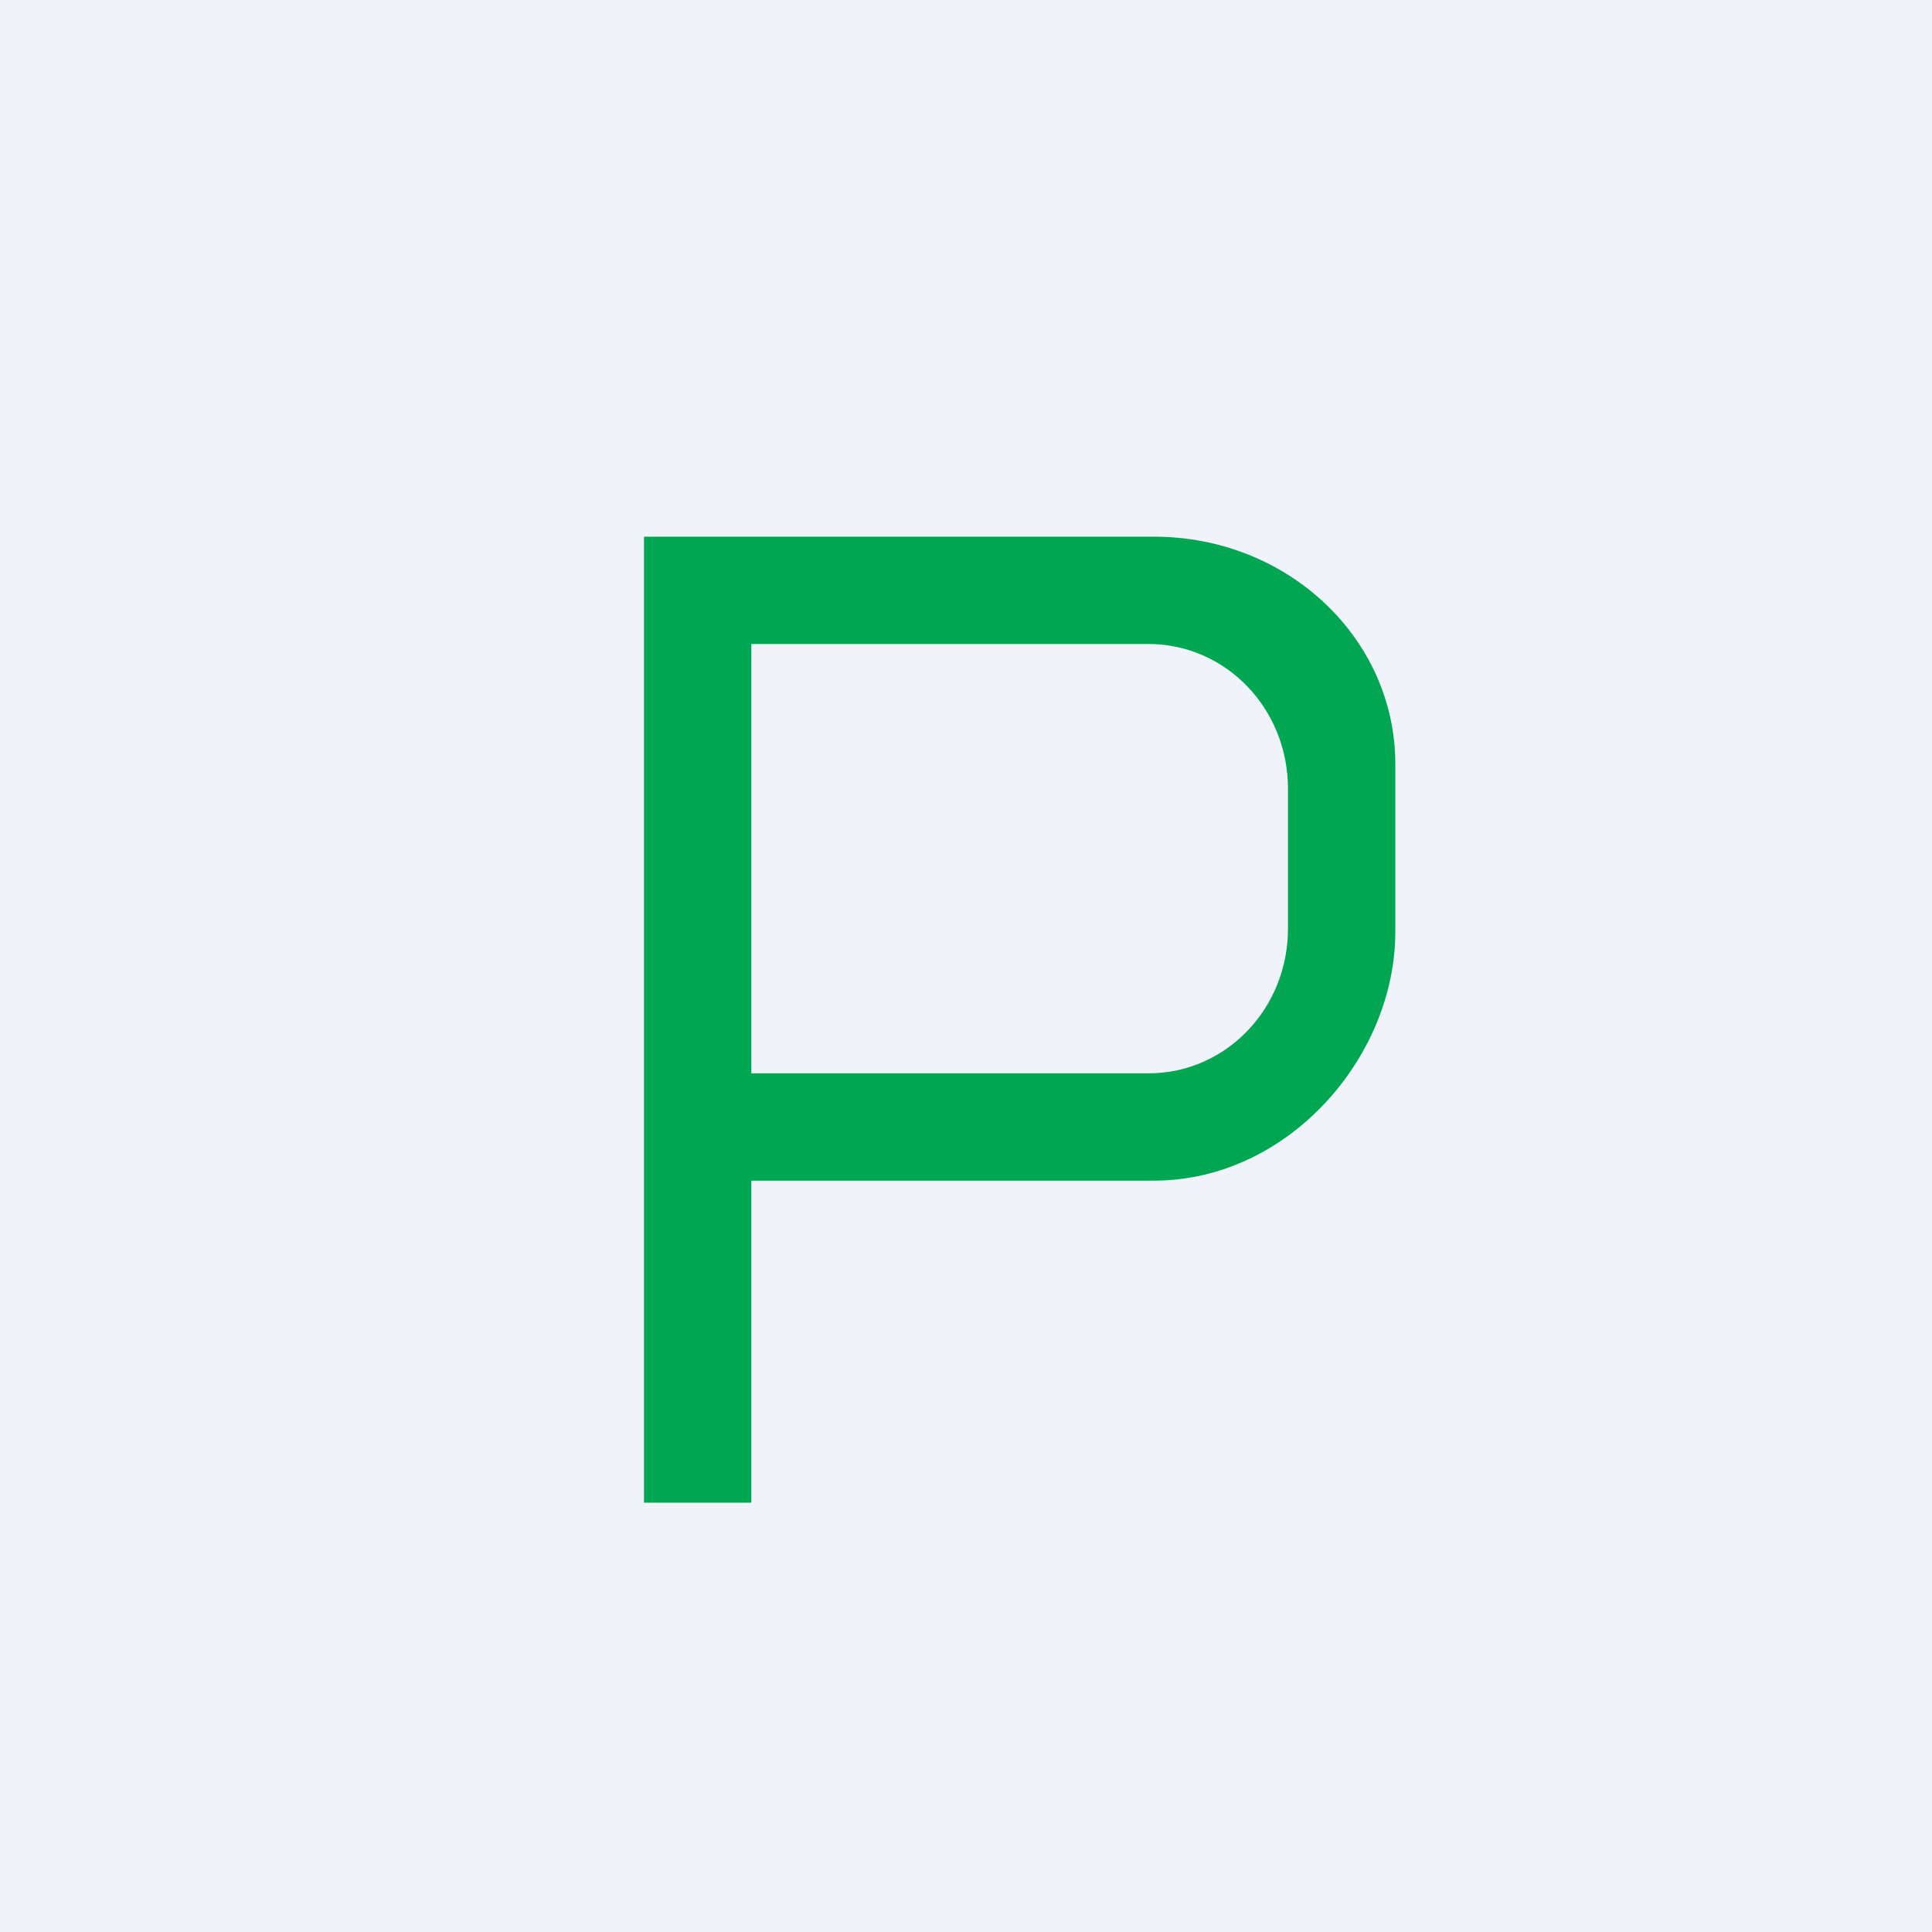 <!-- by TradingView --><svg width="18" height="18" viewBox="0 0 18 18" xmlns="http://www.w3.org/2000/svg"><path fill="#F0F3FA" d="M0 0h18v18H0z"/><path d="M6 14V5h4.75C12 5 13 5.95 13 7.12v1.56C13 9.85 12 11 10.75 11H7v3H6Zm1-8v4h3.7c.72 0 1.3-.6 1.3-1.35v-1.3C12 6.6 11.42 6 10.7 6H7Z" fill="#00A651"/></svg>